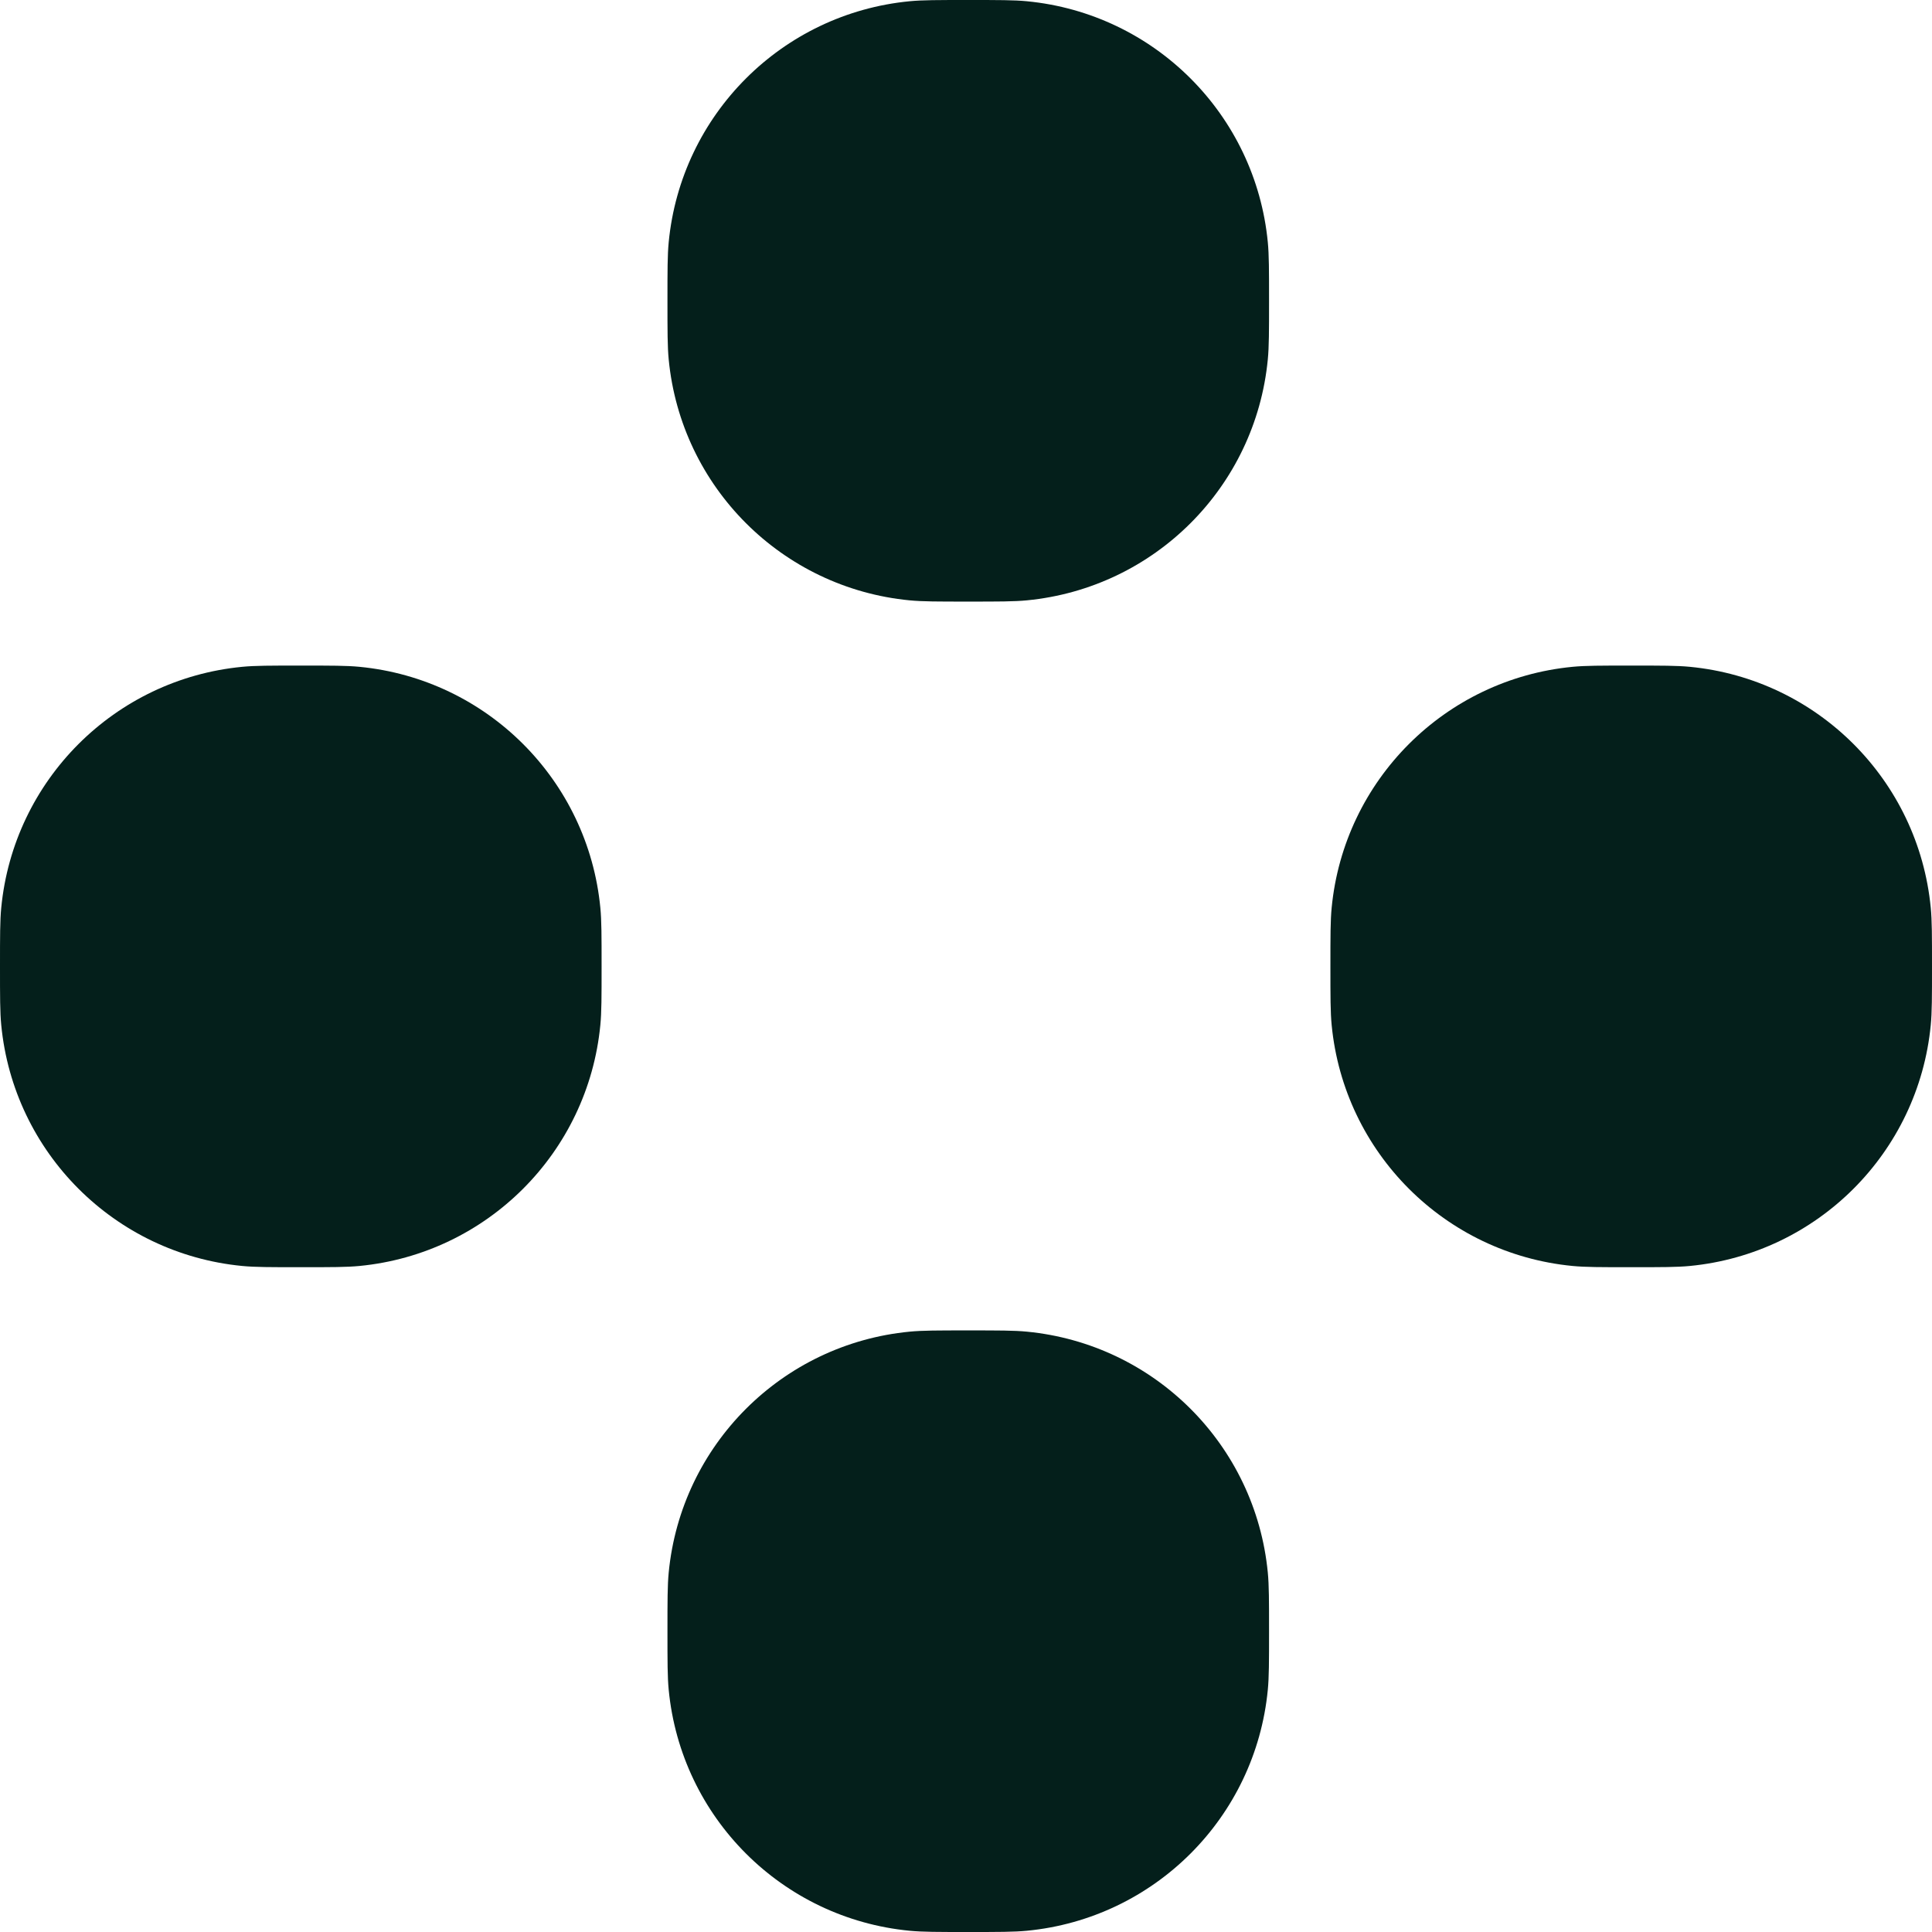 <svg width="42" height="42" viewBox="0 0 42 42" fill="none" xmlns="http://www.w3.org/2000/svg">
<path d="M0 21.009C0 20.345 0 20.013 0.027 19.734C0.295 16.96 2.491 14.764 5.265 14.496C5.544 14.469 5.876 14.469 6.539 14.469C7.203 14.469 7.534 14.469 7.814 14.496C10.588 14.764 12.783 16.96 13.051 19.734C13.078 20.013 13.078 20.345 13.078 21.009C13.078 21.672 13.078 22.004 13.051 22.283C12.783 25.057 10.588 27.253 7.814 27.521C7.534 27.548 7.203 27.548 6.539 27.548C5.876 27.548 5.544 27.548 5.265 27.521C2.491 27.253 0.295 25.057 0.027 22.283C0 22.004 0 21.672 0 21.009Z" fill="#041F1B"/>
<path d="M28.922 21.009C28.922 20.345 28.922 20.013 28.949 19.734C29.217 16.96 31.412 14.764 34.186 14.496C34.466 14.469 34.797 14.469 35.461 14.469C36.124 14.469 36.456 14.469 36.736 14.496C39.51 14.764 41.705 16.96 41.973 19.734C42 20.013 42 20.345 42 21.009C42 21.672 42 22.004 41.973 22.283C41.705 25.057 39.51 27.253 36.736 27.521C36.456 27.548 36.124 27.548 35.461 27.548C34.797 27.548 34.466 27.548 34.186 27.521C31.412 27.253 29.217 25.057 28.949 22.283C28.922 22.004 28.922 21.672 28.922 21.009Z" fill="#041F1B"/>
<path d="M21.049 0C21.712 2.90601e-08 22.044 4.20975e-08 22.323 0.027C25.098 0.295 27.293 2.491 27.561 5.265C27.588 5.544 27.588 5.876 27.588 6.539C27.588 7.203 27.588 7.534 27.561 7.814C27.293 10.588 25.098 12.783 22.323 13.051C22.044 13.078 21.712 13.078 21.049 13.078C20.385 13.078 20.054 13.078 19.774 13.051C17 12.783 14.805 10.588 14.537 7.814C14.51 7.534 14.51 7.203 14.51 6.539C14.51 5.876 14.51 5.544 14.537 5.265C14.805 2.491 17 0.295 19.774 0.027C20.054 -4.20975e-08 20.385 -2.894e-08 21.049 0Z" fill="#041F1B"/>
<path d="M21.049 28.922C21.712 28.922 22.044 28.922 22.323 28.949C25.098 29.217 27.293 31.412 27.561 34.186C27.588 34.466 27.588 34.797 27.588 35.461C27.588 36.124 27.588 36.456 27.561 36.735C27.293 39.51 25.098 41.705 22.323 41.973C22.044 42 21.712 42 21.049 42C20.385 42 20.054 42 19.774 41.973C17 41.705 14.805 39.51 14.537 36.735C14.51 36.456 14.51 36.124 14.51 35.461C14.51 34.797 14.51 34.466 14.537 34.186C14.805 31.412 17 29.217 19.774 28.949C20.054 28.922 20.385 28.922 21.049 28.922Z" fill="#041F1B"/>
</svg>
